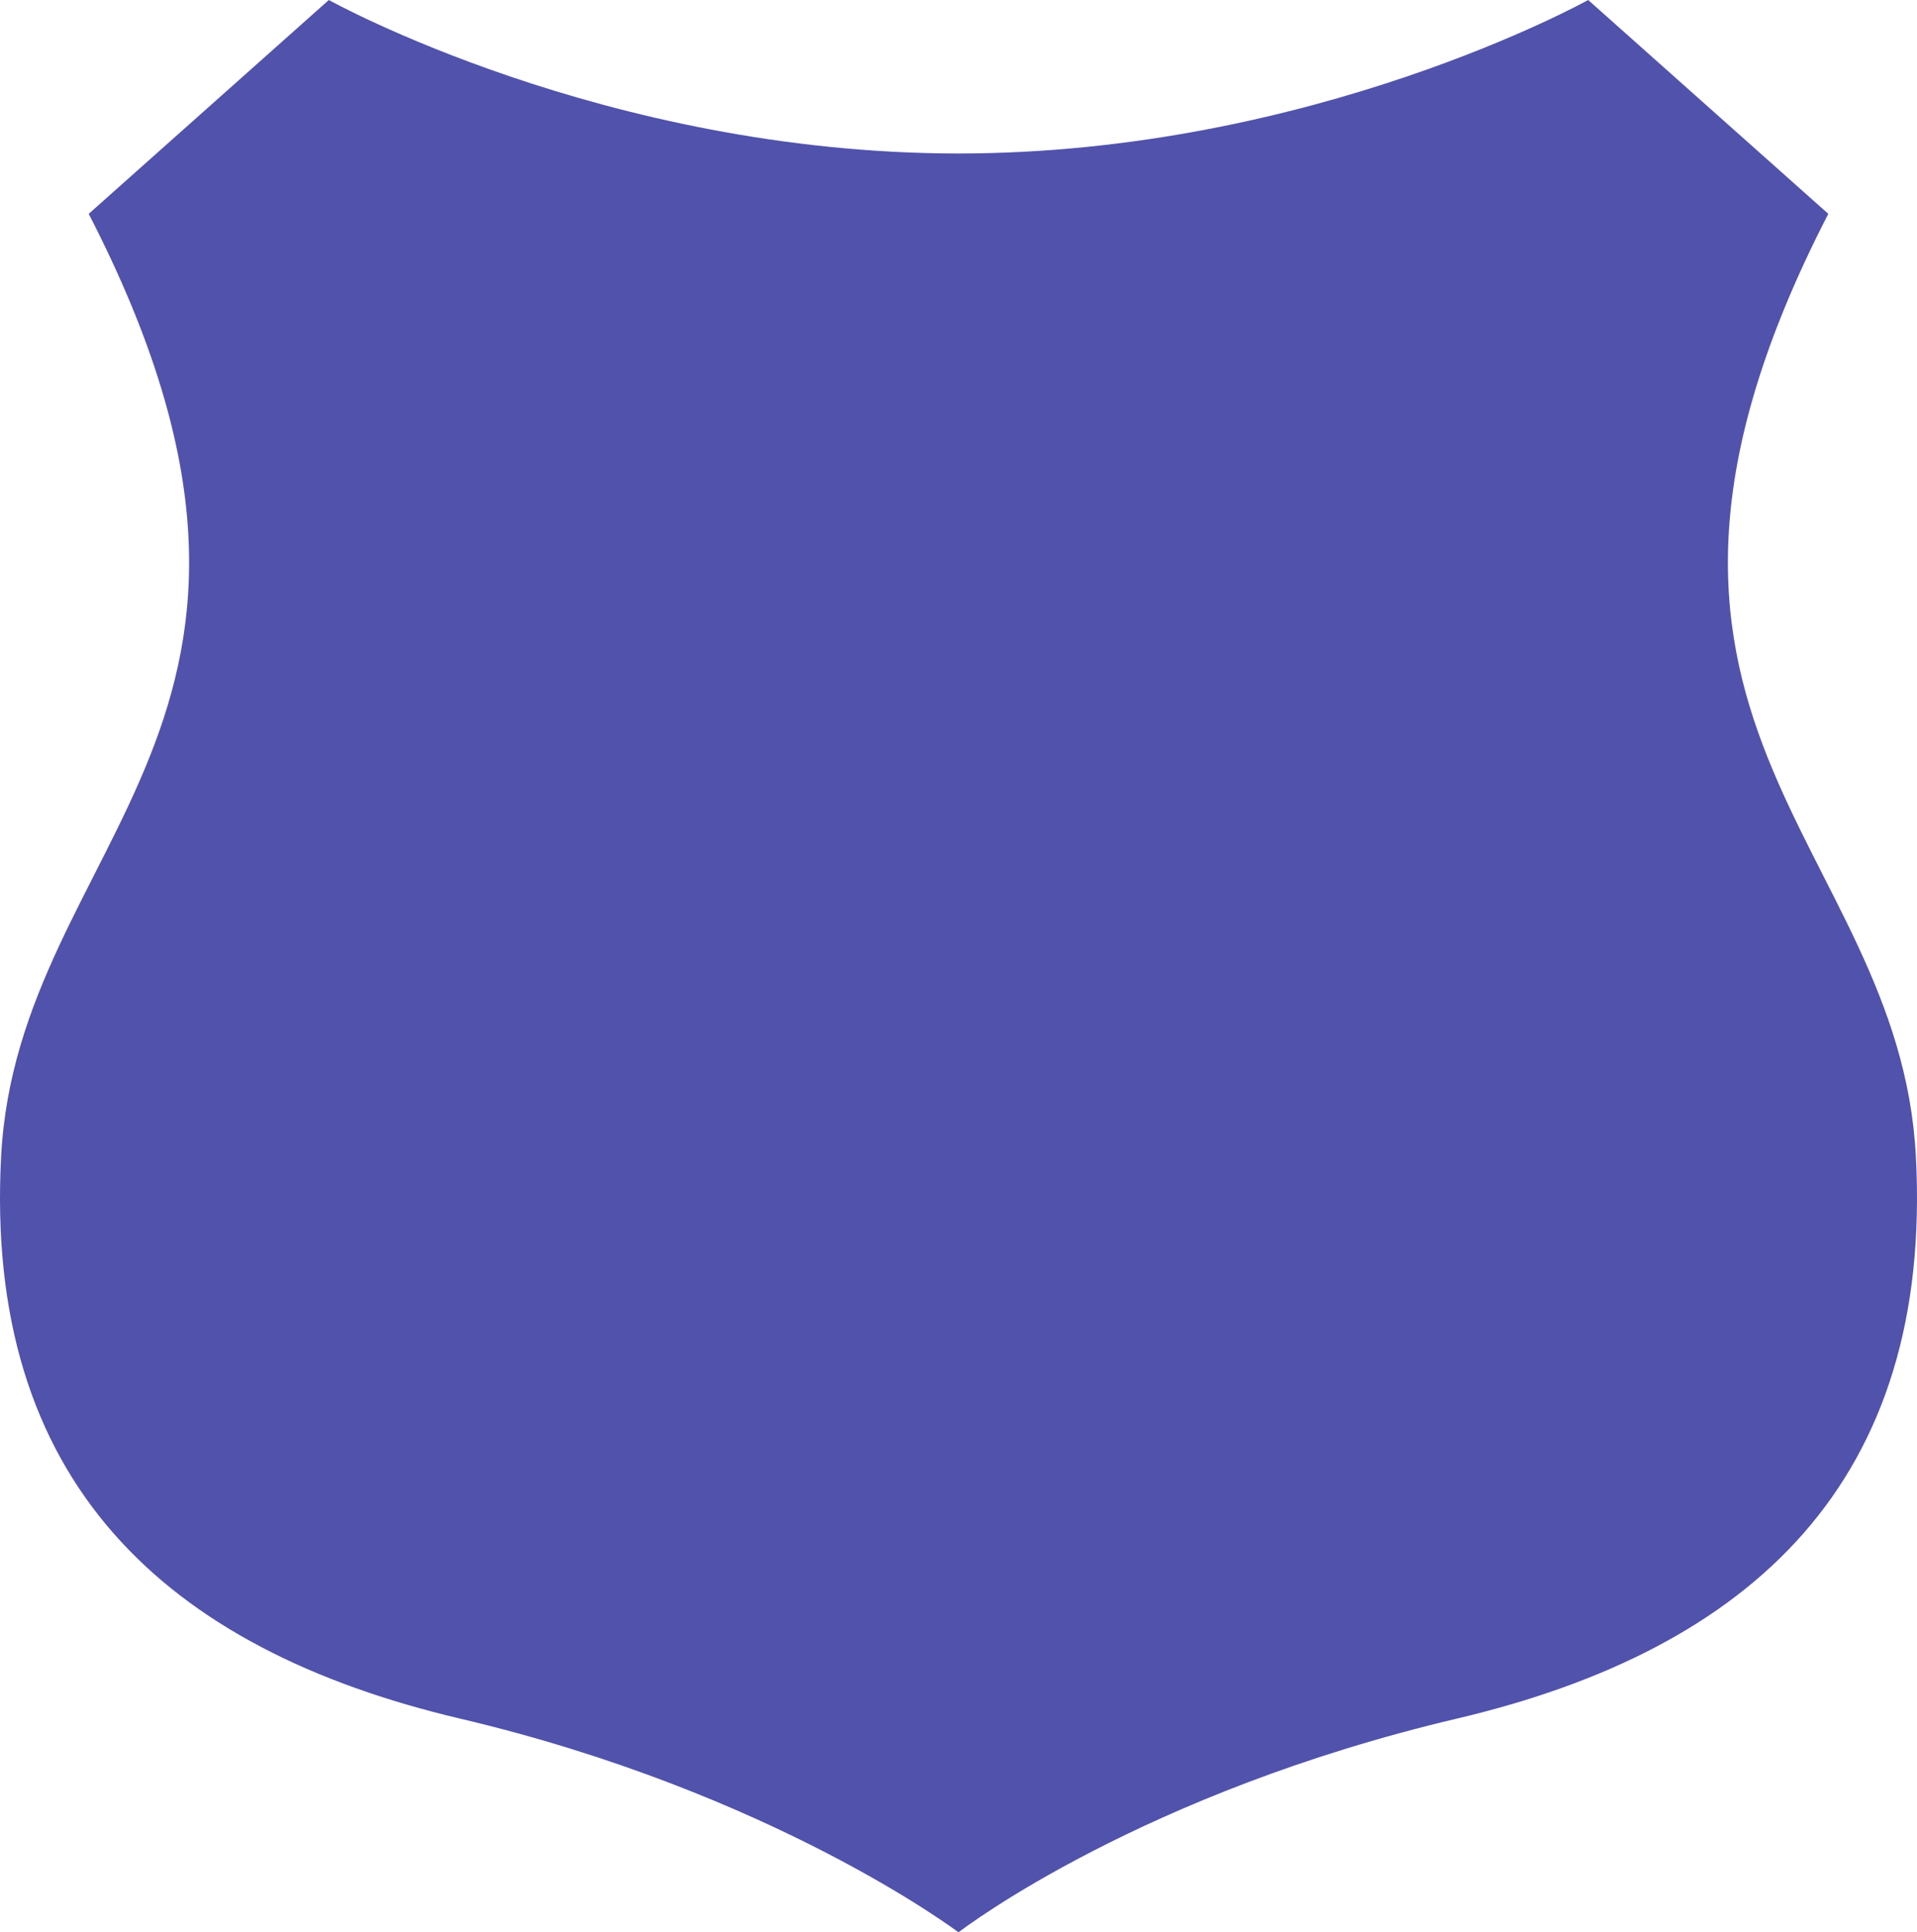 <?xml version="1.0" encoding="utf-8"?>
<!-- Generator: Adobe Illustrator 15.0.0, SVG Export Plug-In . SVG Version: 6.00 Build 0)  -->
<!DOCTYPE svg PUBLIC "-//W3C//DTD SVG 1.1//EN" "http://www.w3.org/Graphics/SVG/1.1/DTD/svg11.dtd">
<svg version="1.1" id="Camada_1" xmlns="http://www.w3.org/2000/svg" xmlns:xlink="http://www.w3.org/1999/xlink" x="0px" y="0px"
	 width="243.496px" height="245.486px" viewBox="0 0 243.496 245.486" enable-background="new 0 0 243.496 245.486"
	 xml:space="preserve">
<path fill="#5152AB" d="M243.35,146.834c-2.16-40.332-44.452-55-11.119-119.667L201.73,0c0,0-34.99,19.495-79.982,19.5
	C76.757,19.495,41.767,0,41.767,0l-30.5,27.168c33.332,64.667-8.959,79.335-11.12,119.667
	c-2.214,41.333,20.787,62.667,58.287,71.499c39.851,9.388,63.312,27.153,63.314,27.151c0.003,0.002,0.021-0.002,0.024-0.02
	c0.892-0.682,23.44-17.745,63.291-27.133C222.563,209.5,245.564,188.168,243.35,146.834z"/>
</svg>

